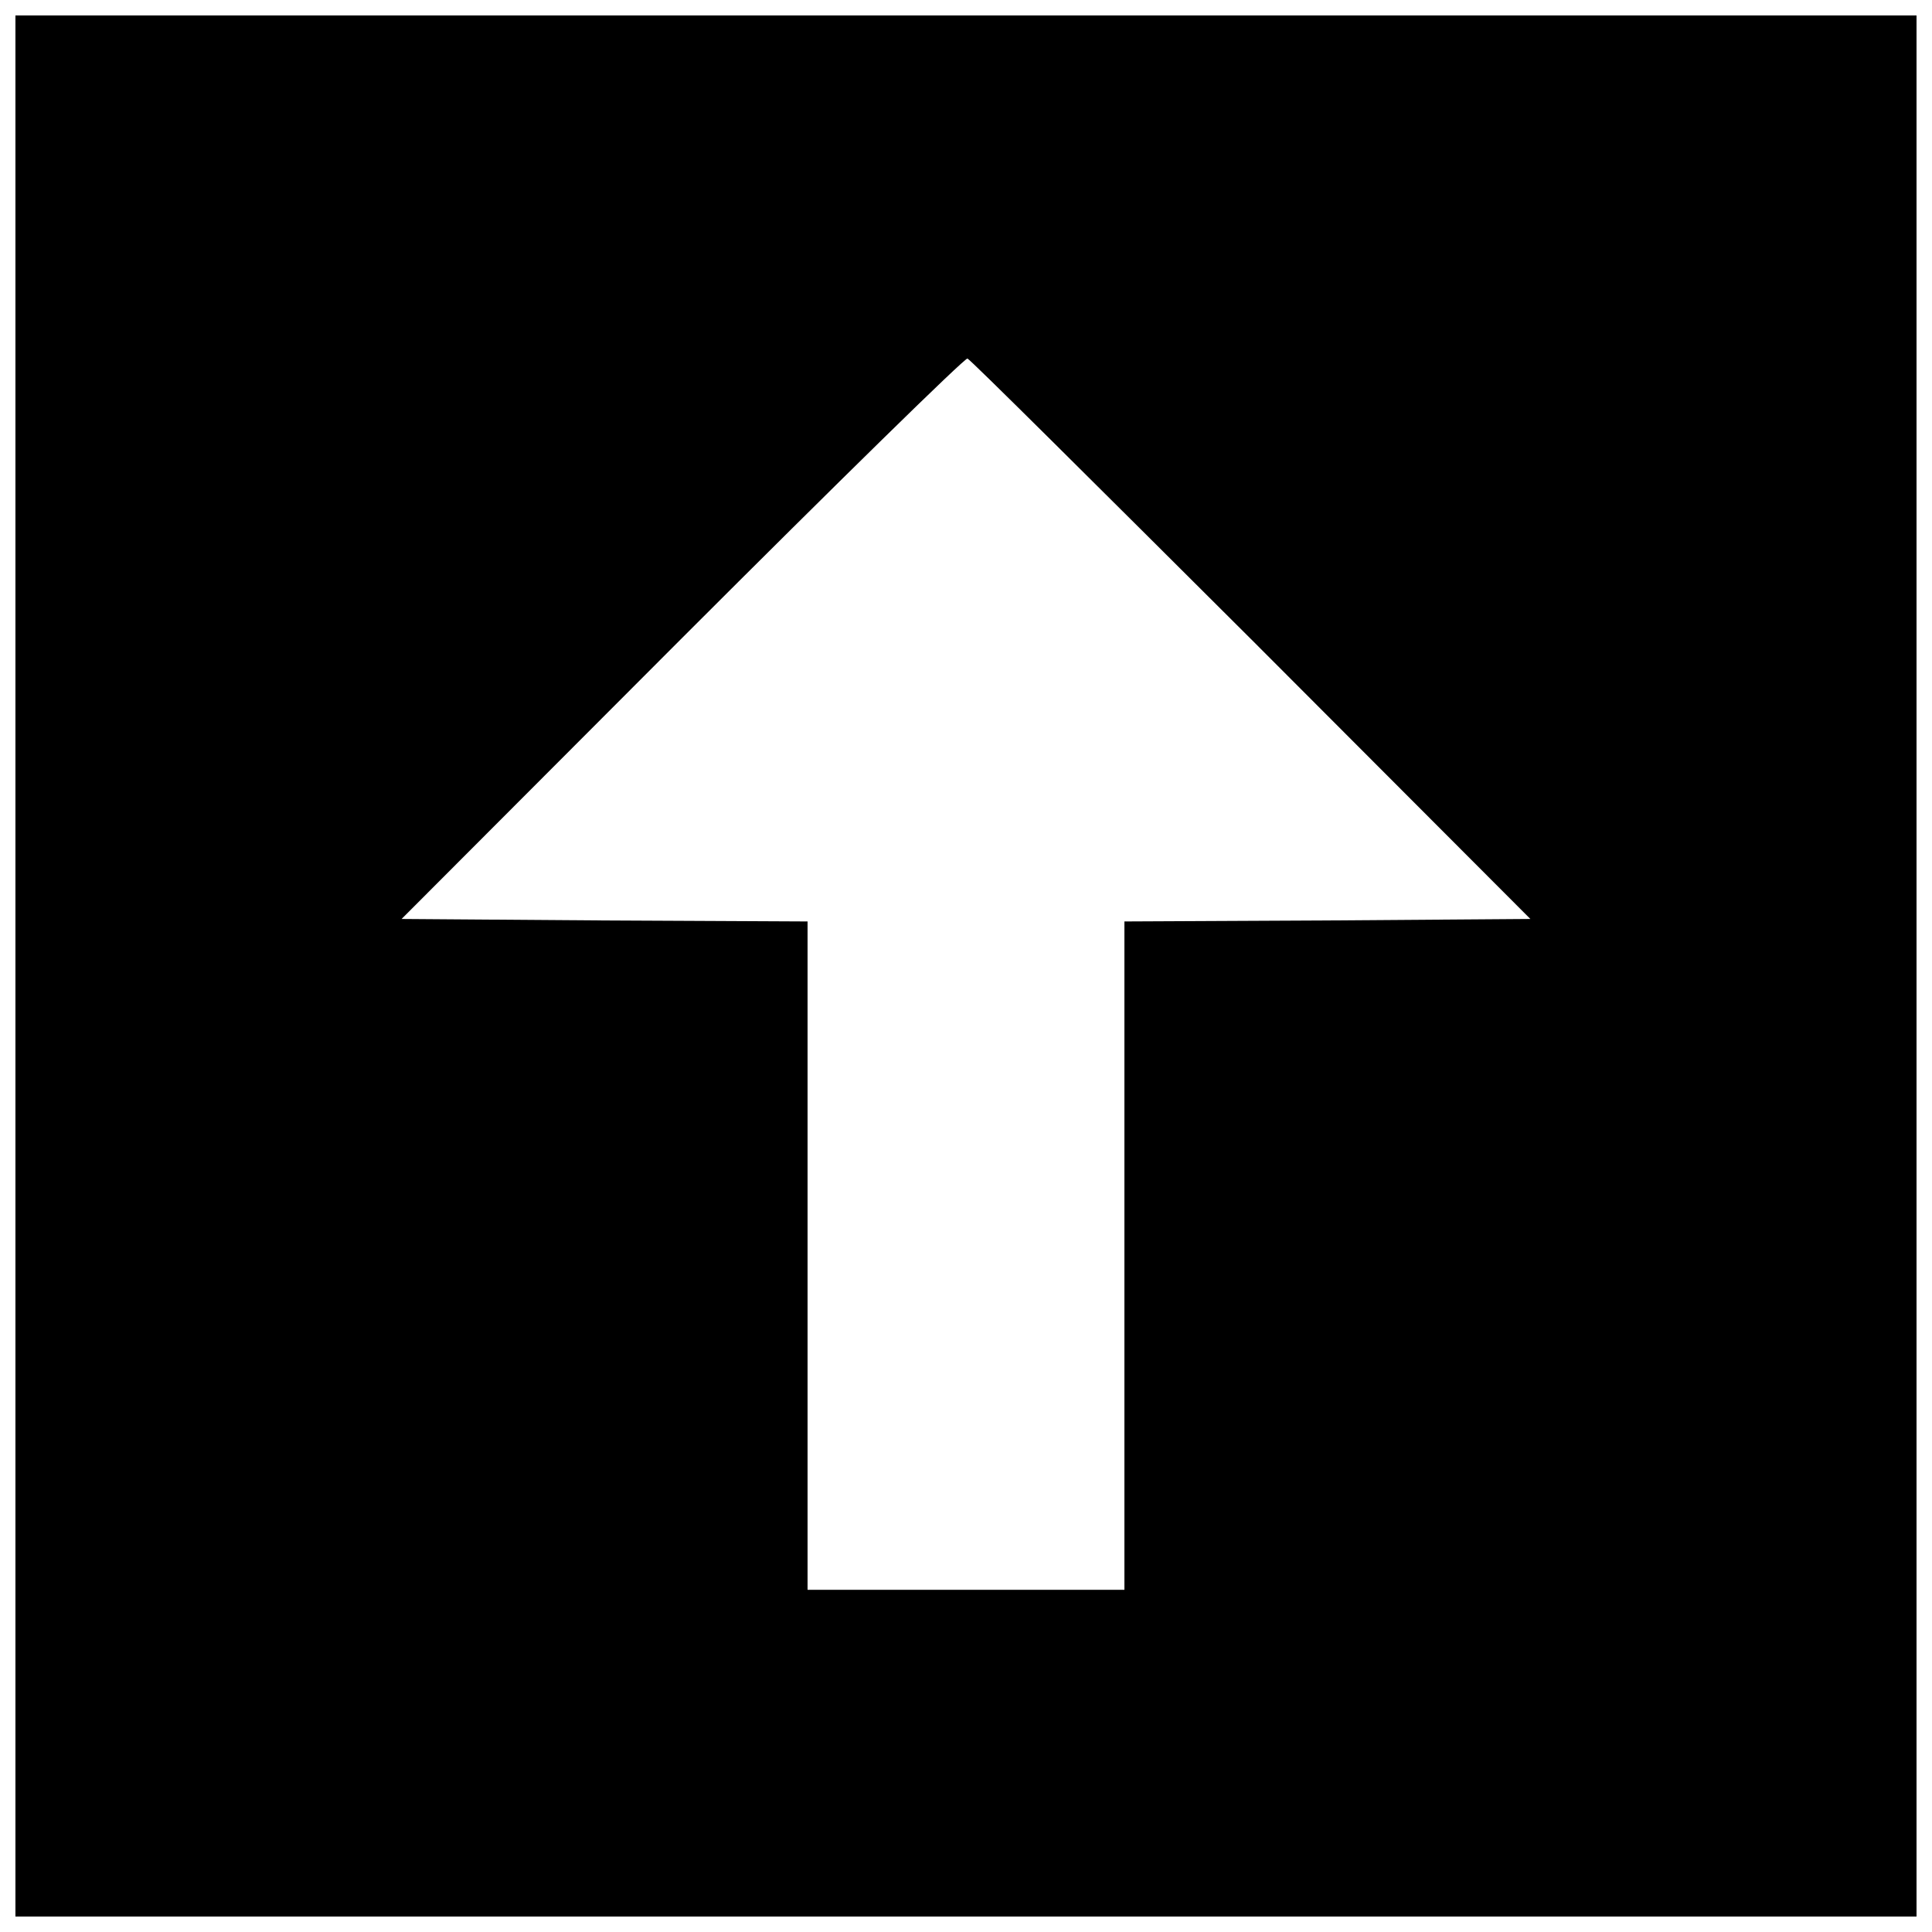 <?xml version="1.0" encoding="UTF-8"?>
<!-- Uploaded to: ICON Repo, www.svgrepo.com, Generator: ICON Repo Mixer Tools -->
<svg width="800px" height="800px" version="1.1" viewBox="144 144 512 512" xmlns="http://www.w3.org/2000/svg">
 <defs>
  <clipPath id="a">
   <path d="m148.09 148.09h503.81v503.81h-503.81z"/>
  </clipPath>
 </defs>
 <g clip-path="url(#a)">
  <path d="m148.09 400v251.91h503.81v-503.81h-503.81zm327.48-86.594 73.996 74.129-53.793 0.395-53.793 0.262v177.12h-83.969v-177.12l-53.793-0.262-53.793-0.395 74.391-74.523c40.934-40.934 74.914-74.258 75.57-73.996 0.656 0.133 34.375 33.719 75.18 74.391z"/>
 </g>
</svg>